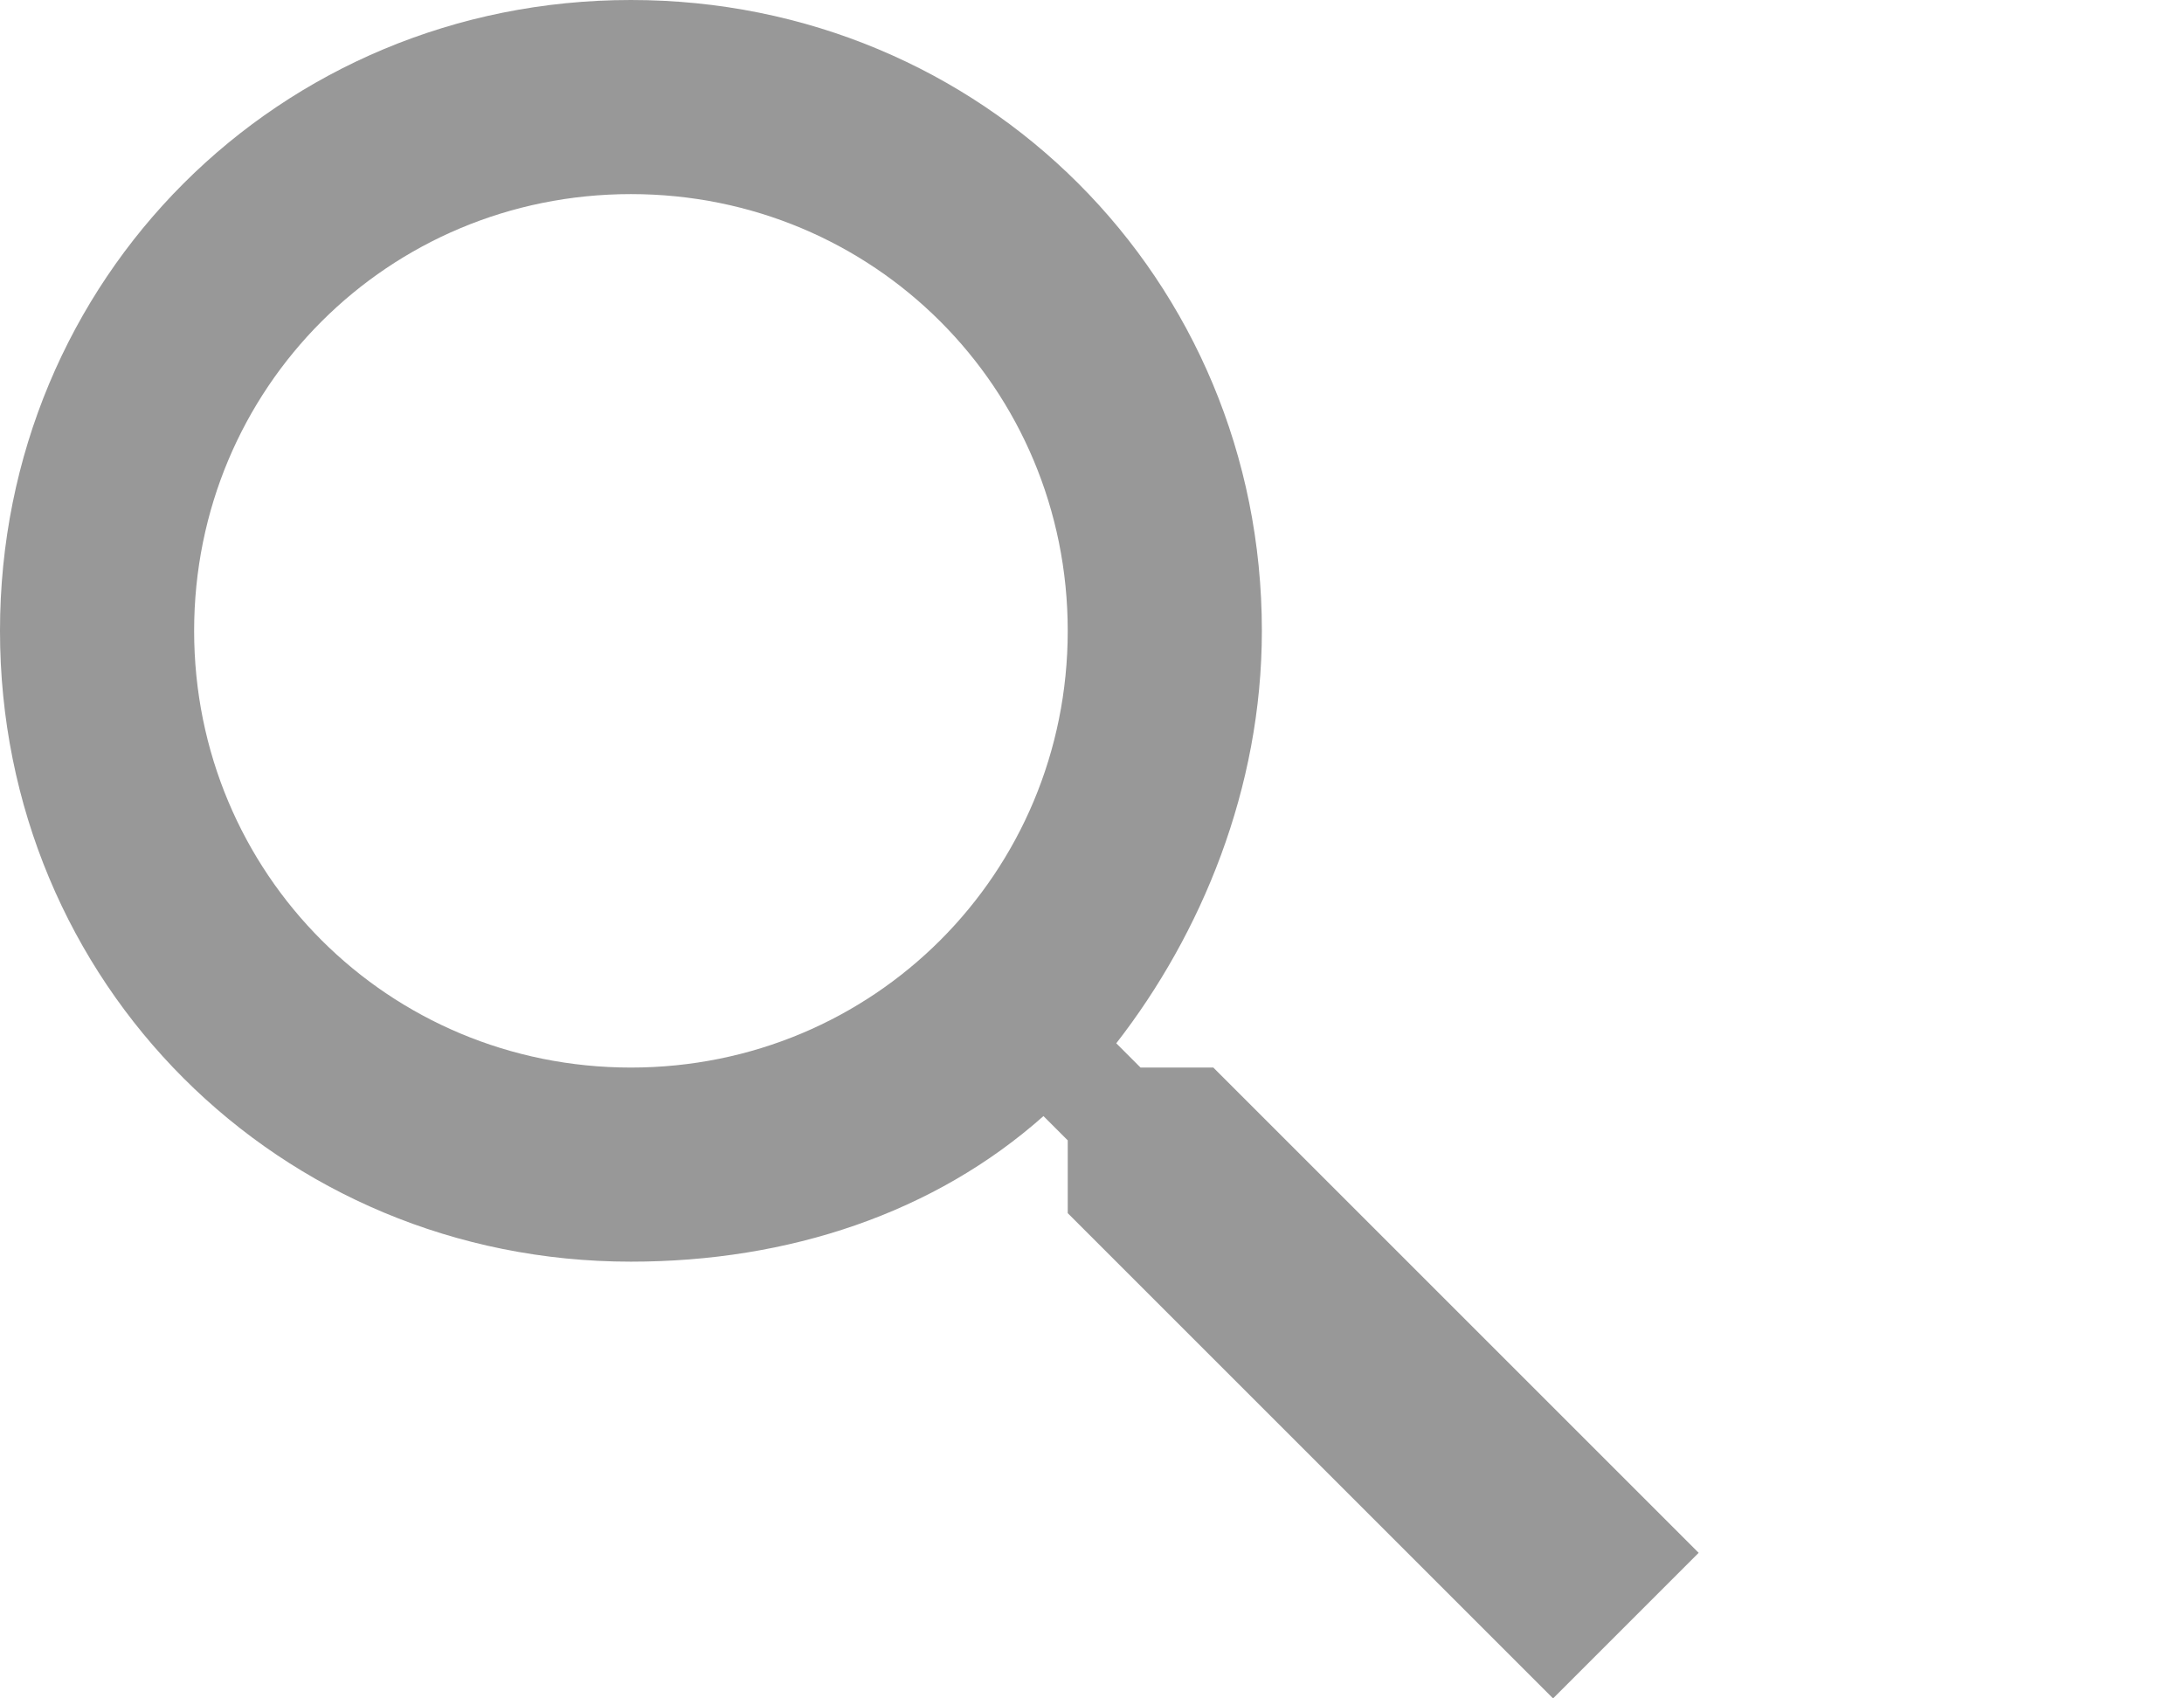 <?xml version="1.0" encoding="utf-8"?>
<!-- Generator: Adobe Illustrator 19.1.0, SVG Export Plug-In . SVG Version: 6.00 Build 0)  -->
<!DOCTYPE svg PUBLIC "-//W3C//DTD SVG 1.1//EN" "http://www.w3.org/Graphics/SVG/1.1/DTD/svg11.dtd">
<svg version="1.1" id="Layer_1" xmlns="http://www.w3.org/2000/svg" xmlns:xlink="http://www.w3.org/1999/xlink" x="0px" y="0px"
	 width="18px" height="14px" viewBox="-244 30 18 14" style="enable-background:new -244 30 18 14;" xml:space="preserve">
<style type="text/css">
	.st0{fill:#989898;}
</style>
<path class="st0" d="M-238.8,30c2.9,0,5.2,2.3,5.2,5.2c0,1.3-0.5,2.5-1.2,3.4l0.2,0.2h0.6l4,4l-1.2,1.2l-4-4v-0.6l-0.2-0.2
	c-0.9,0.8-2.1,1.2-3.4,1.2c-2.9,0-5.2-2.3-5.2-5.2C-244,32.3-241.7,30-238.8,30 M-238.8,31.6c-2,0-3.6,1.6-3.6,3.6s1.6,3.6,3.6,3.6
	s3.6-1.6,3.6-3.6S-236.8,31.6-238.8,31.6z"/>
</svg>
